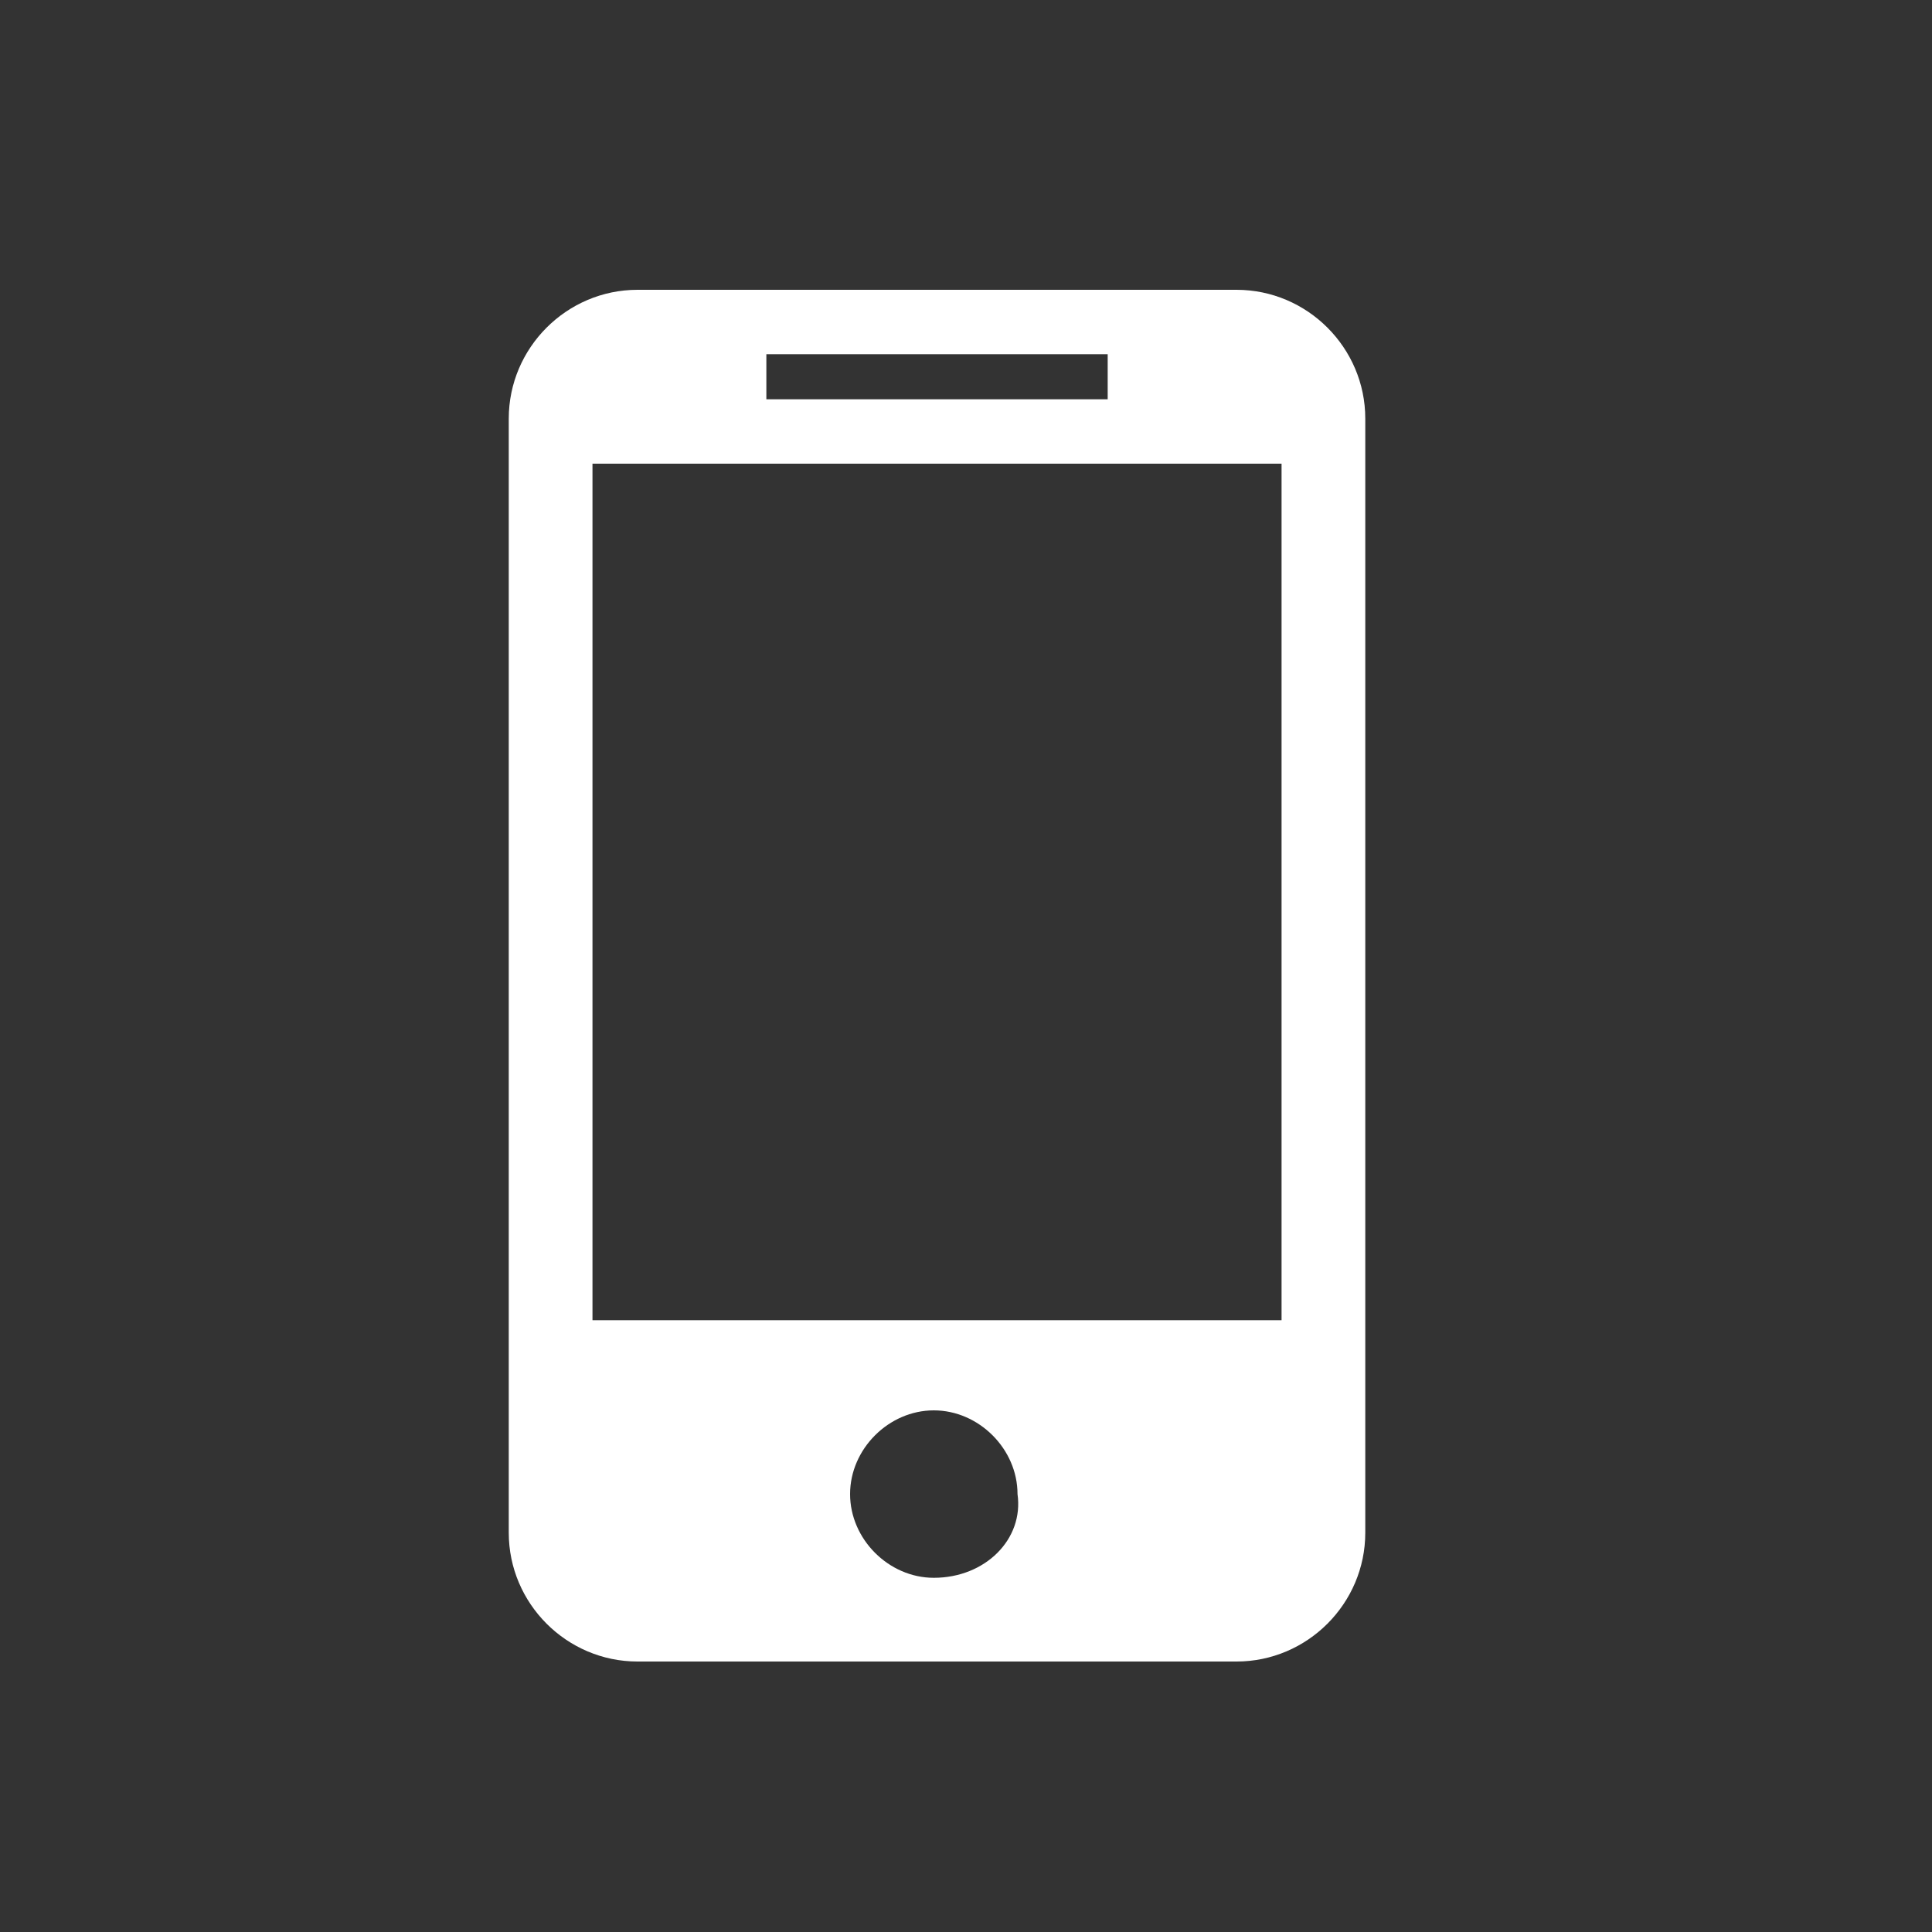 <?xml version="1.0" encoding="utf-8"?>
<!-- Generator: Adobe Illustrator 27.3.1, SVG Export Plug-In . SVG Version: 6.00 Build 0)  -->
<svg version="1.1" id="Ebene_1" xmlns="http://www.w3.org/2000/svg" xmlns:xlink="http://www.w3.org/1999/xlink" x="0px" y="0px"
	 viewBox="0 0 30 30" style="enable-background:new 0 0 30 30;" xml:space="preserve">
<rect x="0" y="0" width="30" height="30" fill="#333333" stroke="none"/>
<style type="text/css">
	.st0{fill:#FFFFFF;}
</style>
<path class="st0" d="M19.2,4.5H9.9c-1.1,0-2,0.9-2,2v17.3c0,1.1,0.9,2,2,2h9.3c1.1,0,2-0.9,2-2l0-17.3C21.2,5.4,20.3,4.5,19.2,4.5
	L19.2,4.5z M11.9,5.5h5.3v0.7h-5.3V5.5z M14.5,24.5c-0.7,0-1.3-0.6-1.3-1.3s0.6-1.3,1.3-1.3c0.7,0,1.3,0.6,1.3,1.3
	C15.9,23.9,15.3,24.5,14.5,24.5z M19.9,20.5H9.2V7.2h10.7V20.5z"/>
</svg>
